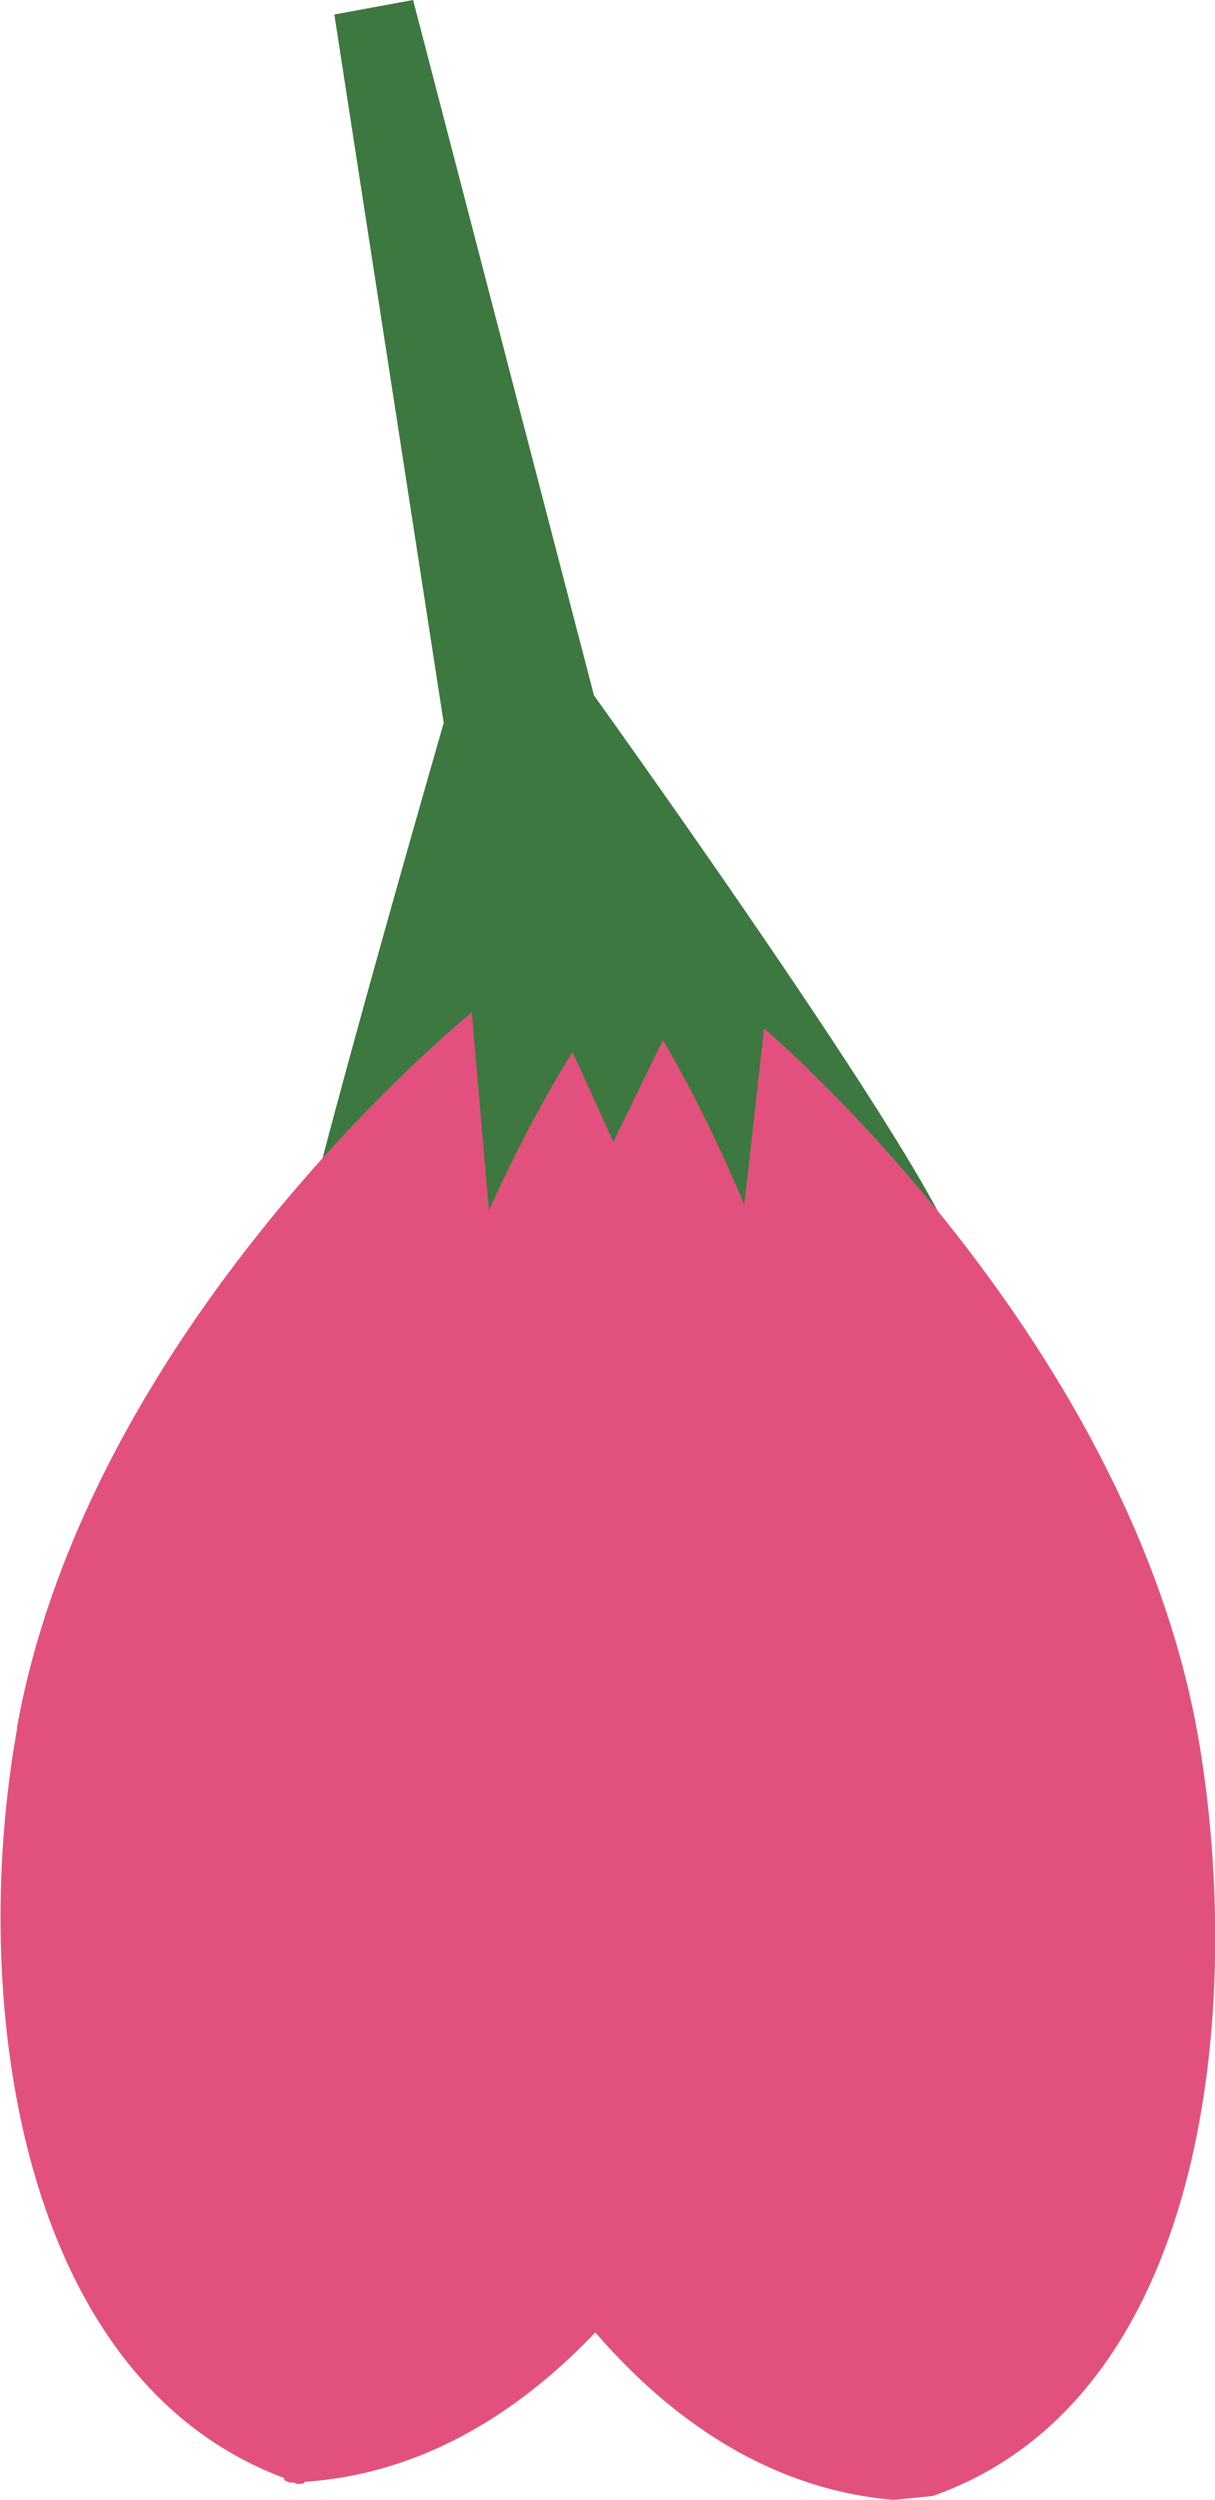 <svg xmlns="http://www.w3.org/2000/svg" width="11.571" height="23.789" viewBox="0 0 11.571 23.789"><g transform="translate(-1004.265 -3416.023)"><path d="M195.164,58.533l-1.042-6.744.75-.138,1.723,6.618s3.558,4.948,3.458,5.392c-.722,3.227-6.014,3.191-6.384.523-.046-.326,1.494-5.651,1.494-5.651" transform="translate(813.327 3364.372)" fill="#3c783f" fill-rule="evenodd"/><path d="M194.795,68.576c.7-3.883,4.333-6.812,4.333-6.812l.295,3.4,1.524-3.135s2.365,3.8,1.61,7.674c-.491,2.519-2.246,5.859-5.021,6.044l-.007.015c-.016,0-.037.006-.059.007h0l0,0,0,0h0a.186.186,0,0,0-.036-.014.16.16,0,0,0-.037,0v0l0,0h0a.55.55,0,0,1-.055-.024l0-.02c-2.564-.956-3-4.616-2.543-7.136" transform="translate(809.63 3363.893)" fill="#e2517d" fill-rule="evenodd"/><path d="M191.518,69.793c-.654-3.891,1.808-7.643,1.808-7.643l1.442,3.167.382-3.392s3.554,3,4.159,6.894c.4,2.53.031,6.162-2.554,7.071l-.37.037c-2.772-.232-4.441-3.607-4.867-6.133" transform="translate(816.392 3363.885)" fill="#e2517d" fill-rule="evenodd"/></g></svg>